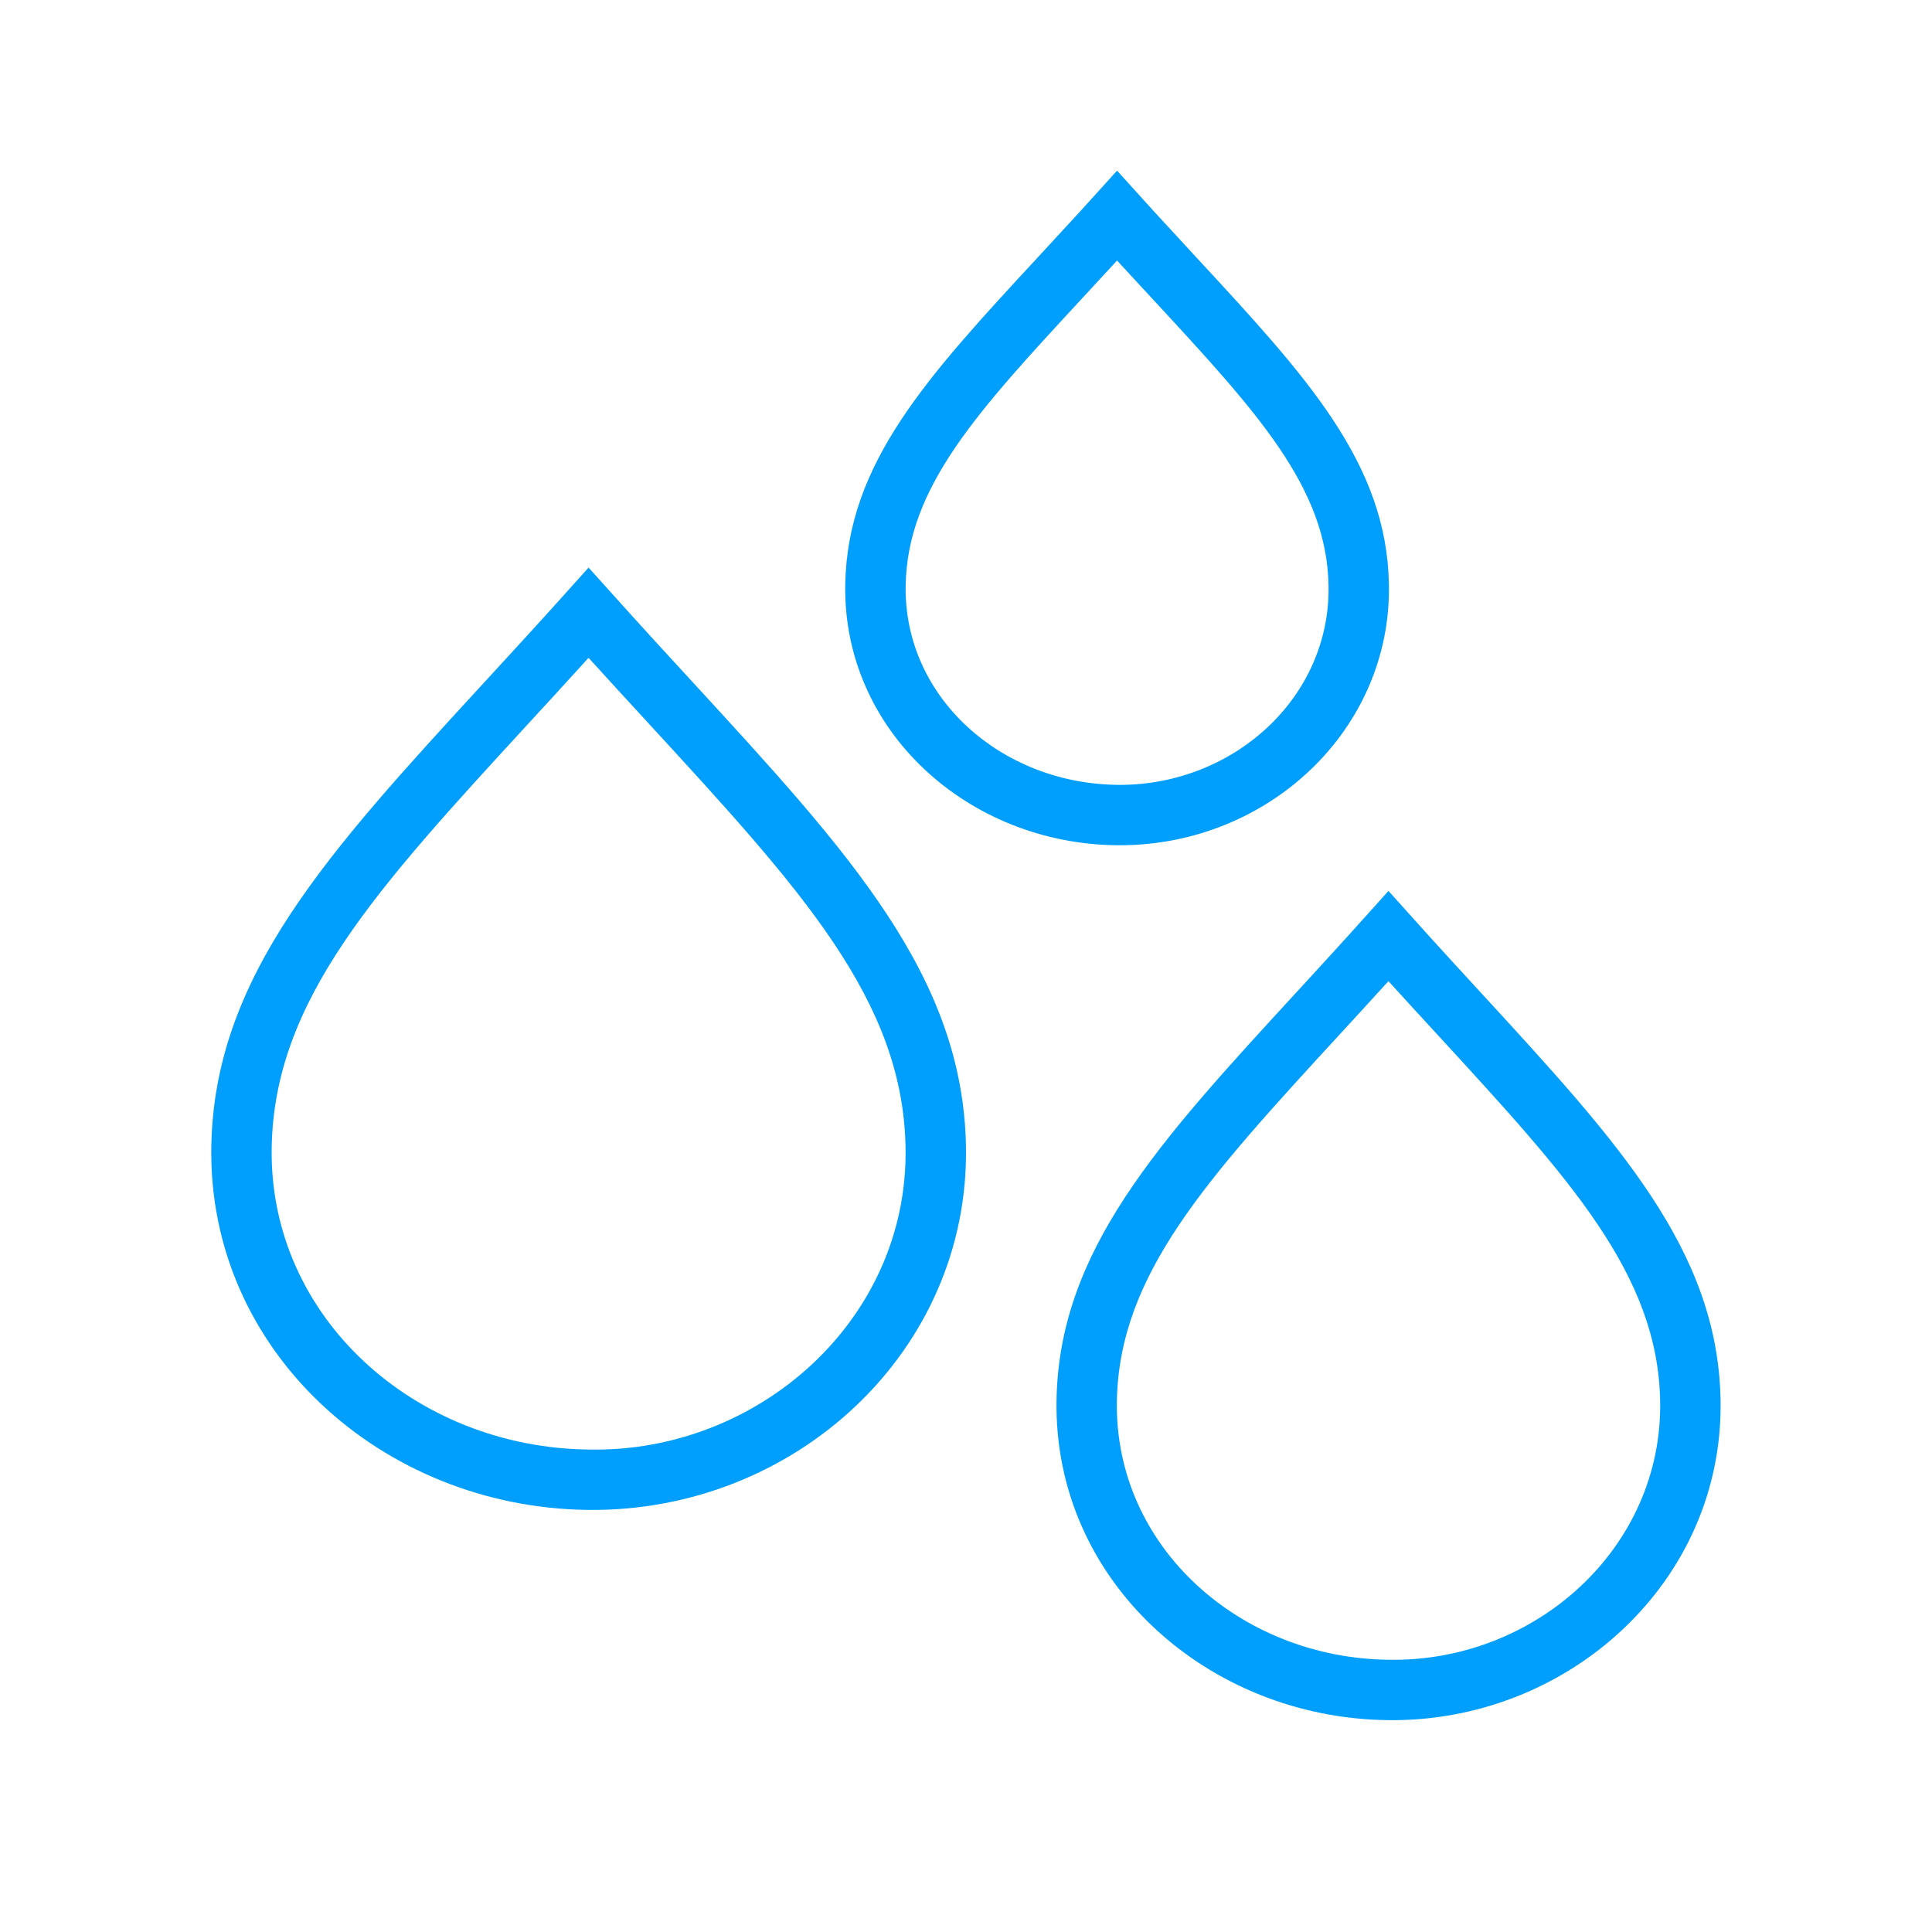 <?xml version="1.0" encoding="utf-8"?>
<!-- Generator: Adobe Illustrator 19.1.0, SVG Export Plug-In . SVG Version: 6.00 Build 0)  -->
<svg version="1.2" baseProfile="tiny" xmlns="http://www.w3.org/2000/svg" xmlns:xlink="http://www.w3.org/1999/xlink" x="0px"
	 y="0px" width="64px" height="64px" viewBox="0 0 64 64" xml:space="preserve">
<g id="box">
	<rect fill="none" width="64" height="64"/>
</g>
<g id="Production">
	<g>
		<path fill="#009FFD" d="M36.996,28C37.029,28,37.061,28,37.093,28c4.924,0,9-3.832,8.917-8.632
			C45.941,15.345,43.291,12.482,39.624,8.52c-1.393-1.506-1.506-1.634-2.62-2.867
			c-1.098,1.215-1.214,1.347-2.619,2.865c-3.667,3.962-6.316,6.824-6.385,10.847
			C27.919,24.211,32.067,27.948,36.996,28z M35.853,9.877c0.373-0.402,0.756-0.817,1.151-1.247
			c0.395,0.43,0.779,0.846,1.152,1.248c3.491,3.772,5.798,6.265,5.854,9.524C44.075,23.111,40.864,26,37.094,26
			c-0.025,0-0.051,0-0.077-0.001c-3.856-0.041-7.079-2.903-7.016-6.6C30.056,16.141,32.363,13.649,35.853,9.877z"
			/>
		<path fill="#009FFD" d="M49.088,32.919c-1.676-1.822-1.956-2.139-3.093-3.406c-1.211,1.349-1.402,1.566-3.09,3.403
			c-4.542,4.94-7.822,8.51-7.906,13.468c-0.101,5.985,5.006,10.534,10.989,10.598
			c5.937,0.073,11.111-4.561,11.008-10.595C56.91,41.43,53.629,37.86,49.088,32.919z M46.009,54.982
			c-4.921-0.052-9.093-3.738-9.011-8.563c0.071-4.199,2.978-7.361,7.378-12.149c0.522-0.568,1.062-1.155,1.618-1.768
			c0.557,0.613,1.098,1.202,1.621,1.77c4.401,4.788,7.309,7.951,7.38,12.149
			C55.078,51.276,50.863,55.063,46.009,54.982z"/>
		<path fill="#009FFD" d="M19.497,18.802c-1.239,1.381-1.535,1.714-3.444,3.79C10.852,28.25,7.095,32.338,7,37.983
			c-0.114,6.759,5.649,11.962,12.49,12.035c6.838,0.073,12.624-5.25,12.509-12.032
			c-0.097-5.645-3.855-9.734-9.057-15.393C21.027,20.51,20.732,20.177,19.497,18.802z M19.511,48.018
			C13.749,47.958,8.905,43.633,9,38.017c0.082-4.886,3.441-8.54,8.526-14.072c0.635-0.69,1.293-1.406,1.971-2.154
			c0.679,0.748,1.337,1.465,1.972,2.155c5.086,5.533,8.446,9.188,8.529,14.074
			C30.097,43.727,25.11,48.131,19.511,48.018z"/>
	</g>
</g>
</svg>
<!-- Generator: DIU -->
<!-- Copyright: Dutch Icon, Hemmo de Jonge, All right reserved -->
<!-- Licenced to: Edgar Leijs (edgar@turnyourhead360.nl) -->
<!-- You cannot resell this icon as your own -->
<!-- please read the complete terms on http://unlimited.dutchicon.com/#/legal/license-agreement -->
